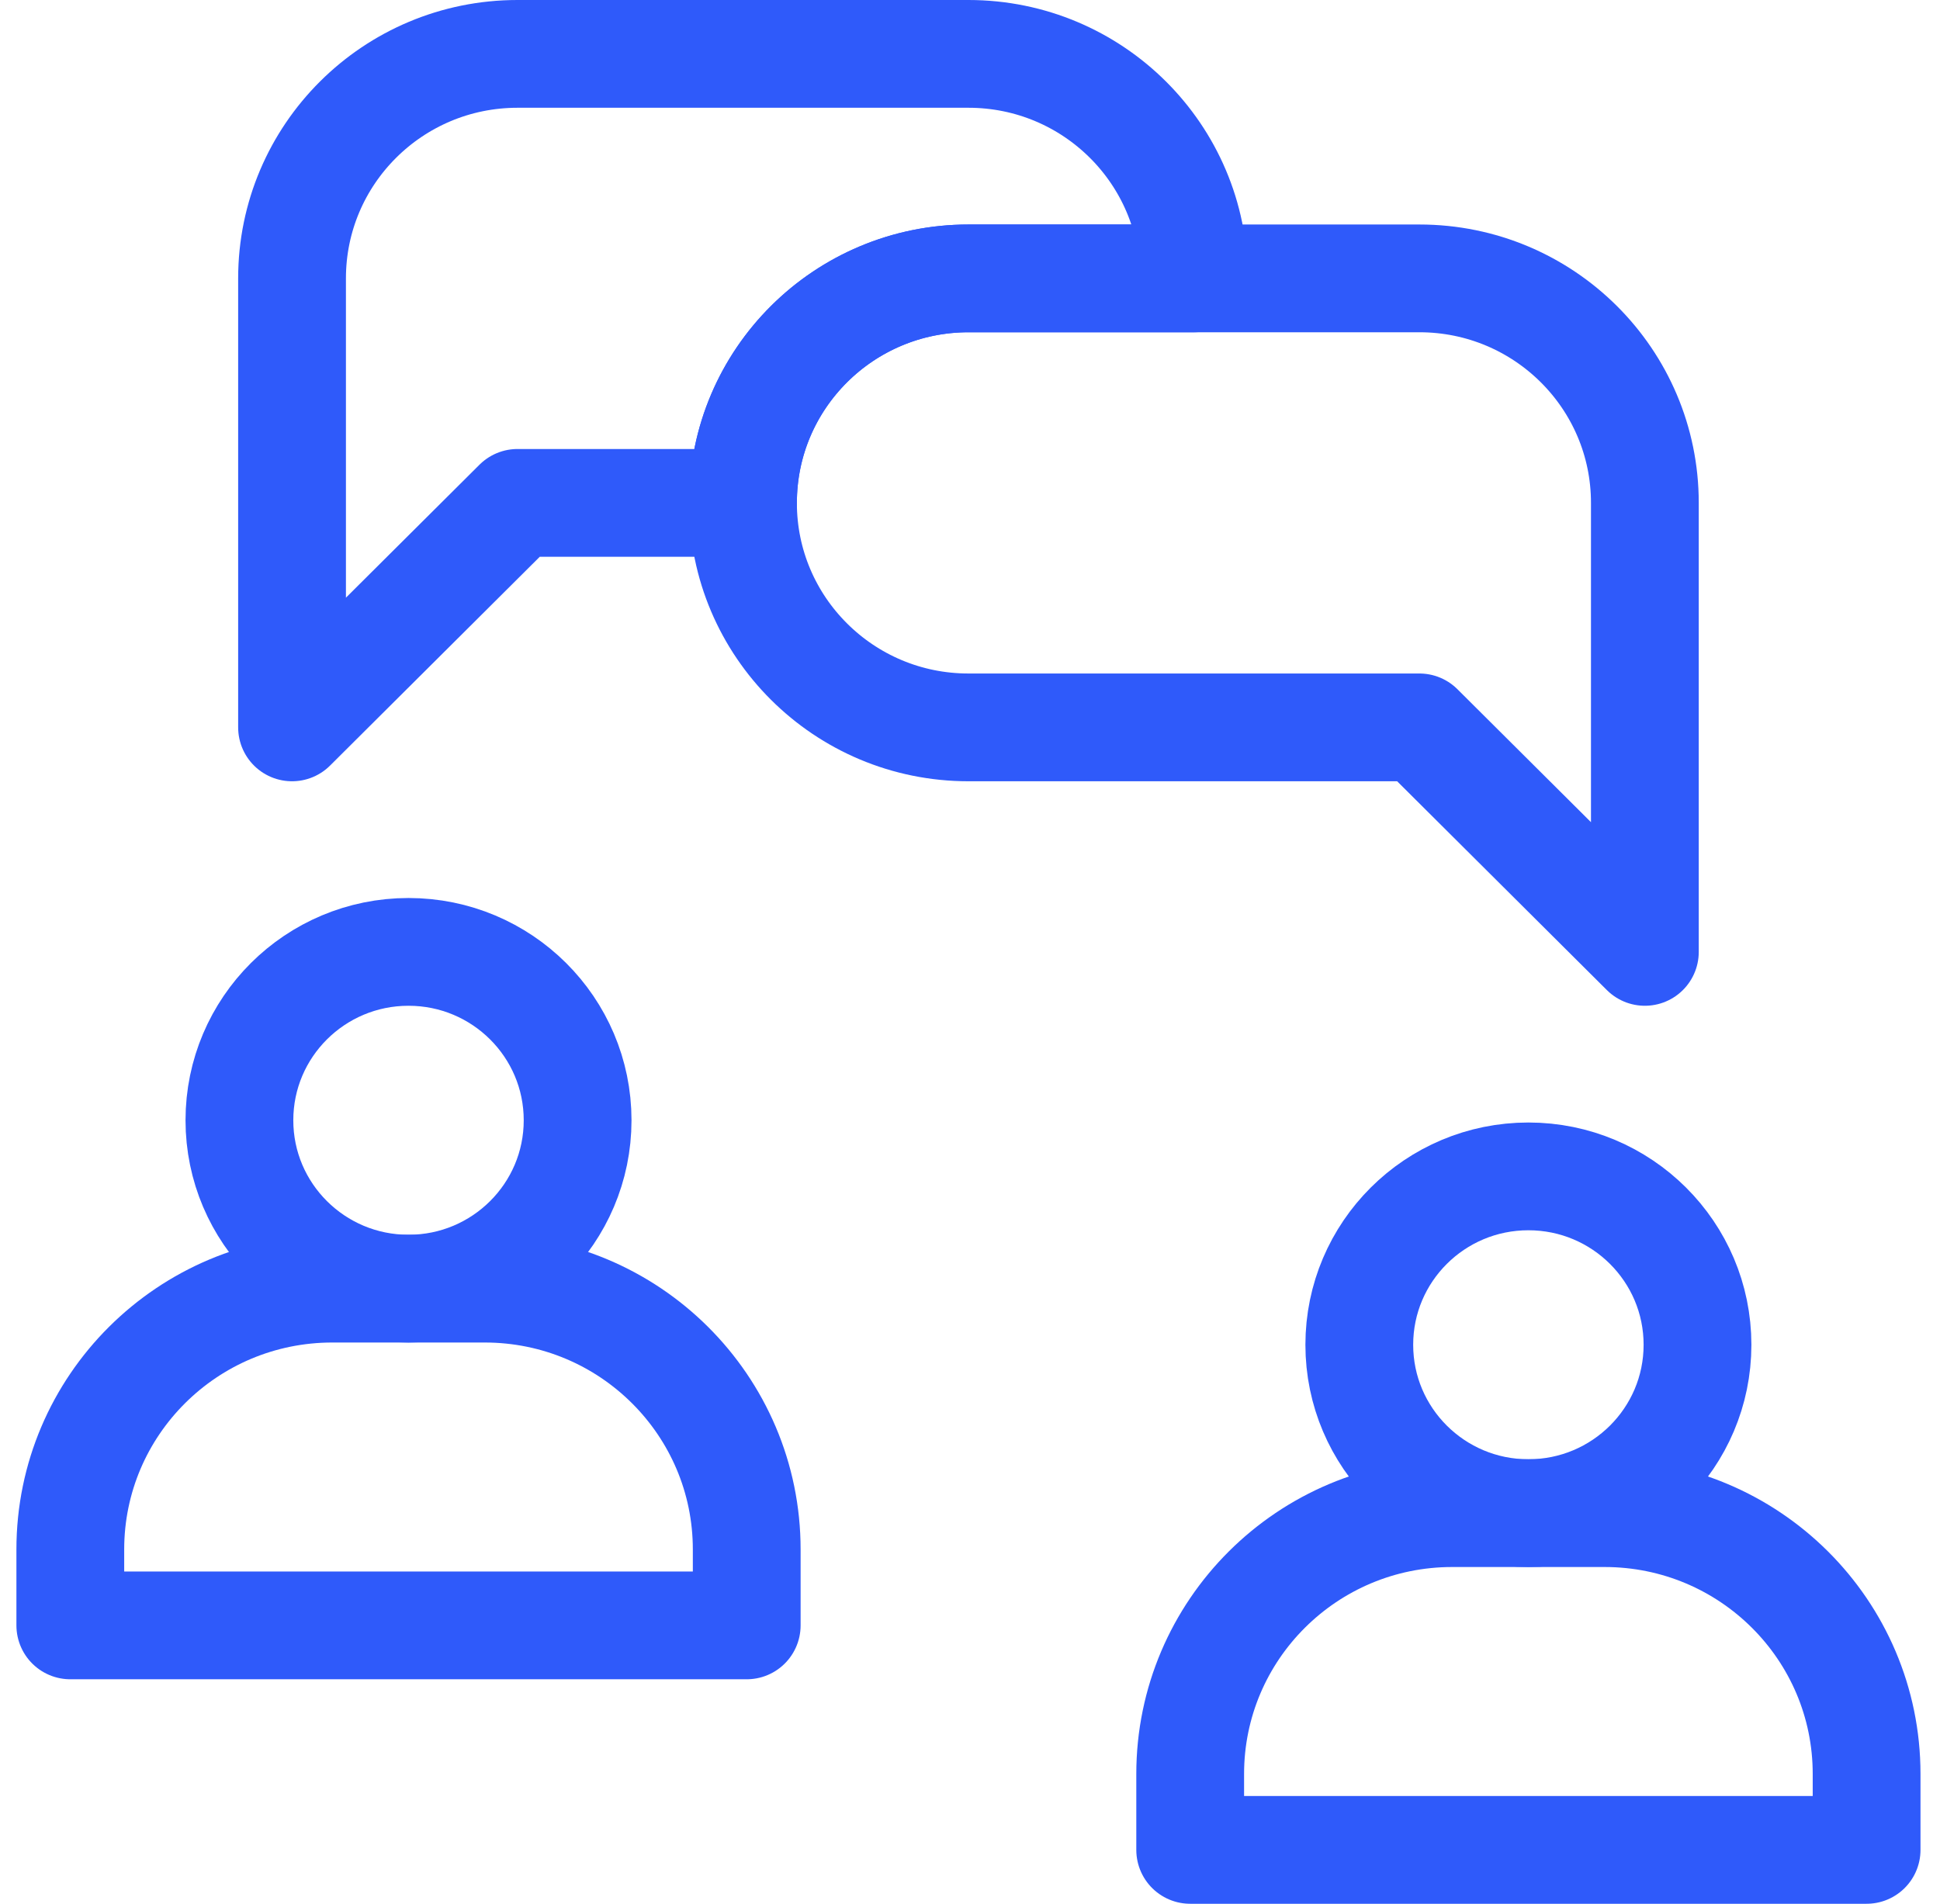 <?xml version="1.0" encoding="UTF-8" standalone="no"?><svg width="54" height="53" viewBox="0 0 54 53" fill="none" xmlns="http://www.w3.org/2000/svg">
<path d="M11.371 35.875C13.971 35.875 16.078 33.776 16.078 31.188C16.078 28.599 13.971 26.5 11.371 26.5C8.771 26.5 6.664 28.599 6.664 31.188C6.664 33.776 8.771 35.875 11.371 35.875Z" stroke="#2F5AFA" stroke-width="3" stroke-miterlimit="10" stroke-linecap="round" stroke-linejoin="round"/>
<path d="M13.493 35.875H9.249C5.222 35.875 1.957 39.126 1.957 43.136V45.25H20.785V43.136C20.785 39.126 17.52 35.875 13.493 35.875Z" stroke="#2F5AFA" stroke-width="3" stroke-miterlimit="10" stroke-linecap="round" stroke-linejoin="round"/>
<path d="M42.543 42.125C45.143 42.125 47.25 40.026 47.25 37.438C47.25 34.849 45.143 32.75 42.543 32.75C39.943 32.75 37.836 34.849 37.836 37.438C37.836 40.026 39.943 42.125 42.543 42.125Z" stroke="#2F5AFA" stroke-width="3" stroke-miterlimit="10" stroke-linecap="round" stroke-linejoin="round"/>
<path d="M44.665 42.125H40.42C36.394 42.125 33.129 45.376 33.129 49.386V51.5H51.957V49.386C51.957 45.376 48.692 42.125 44.665 42.125Z" stroke="#2F5AFA" stroke-width="3" stroke-miterlimit="10" stroke-linecap="round" stroke-linejoin="round"/>
<path d="M33.233 7.75H26.957C23.49 7.75 20.681 10.548 20.681 14H14.405L8.129 20.25V7.75C8.129 4.298 10.938 1.5 14.405 1.5H26.957C30.424 1.5 33.233 4.298 33.233 7.75Z" stroke="#2F5AFA" stroke-width="3" stroke-miterlimit="10" stroke-linejoin="round"/>
<path d="M45.785 14V26.5L39.509 20.25H26.957C25.224 20.25 23.655 19.551 22.519 18.419C21.383 17.288 20.681 15.726 20.681 14C20.681 10.548 23.49 7.75 26.957 7.75H39.509C42.976 7.75 45.785 10.548 45.785 14Z" stroke="#2F5AFA" stroke-width="3" stroke-miterlimit="10" stroke-linejoin="round"/>
</svg>
